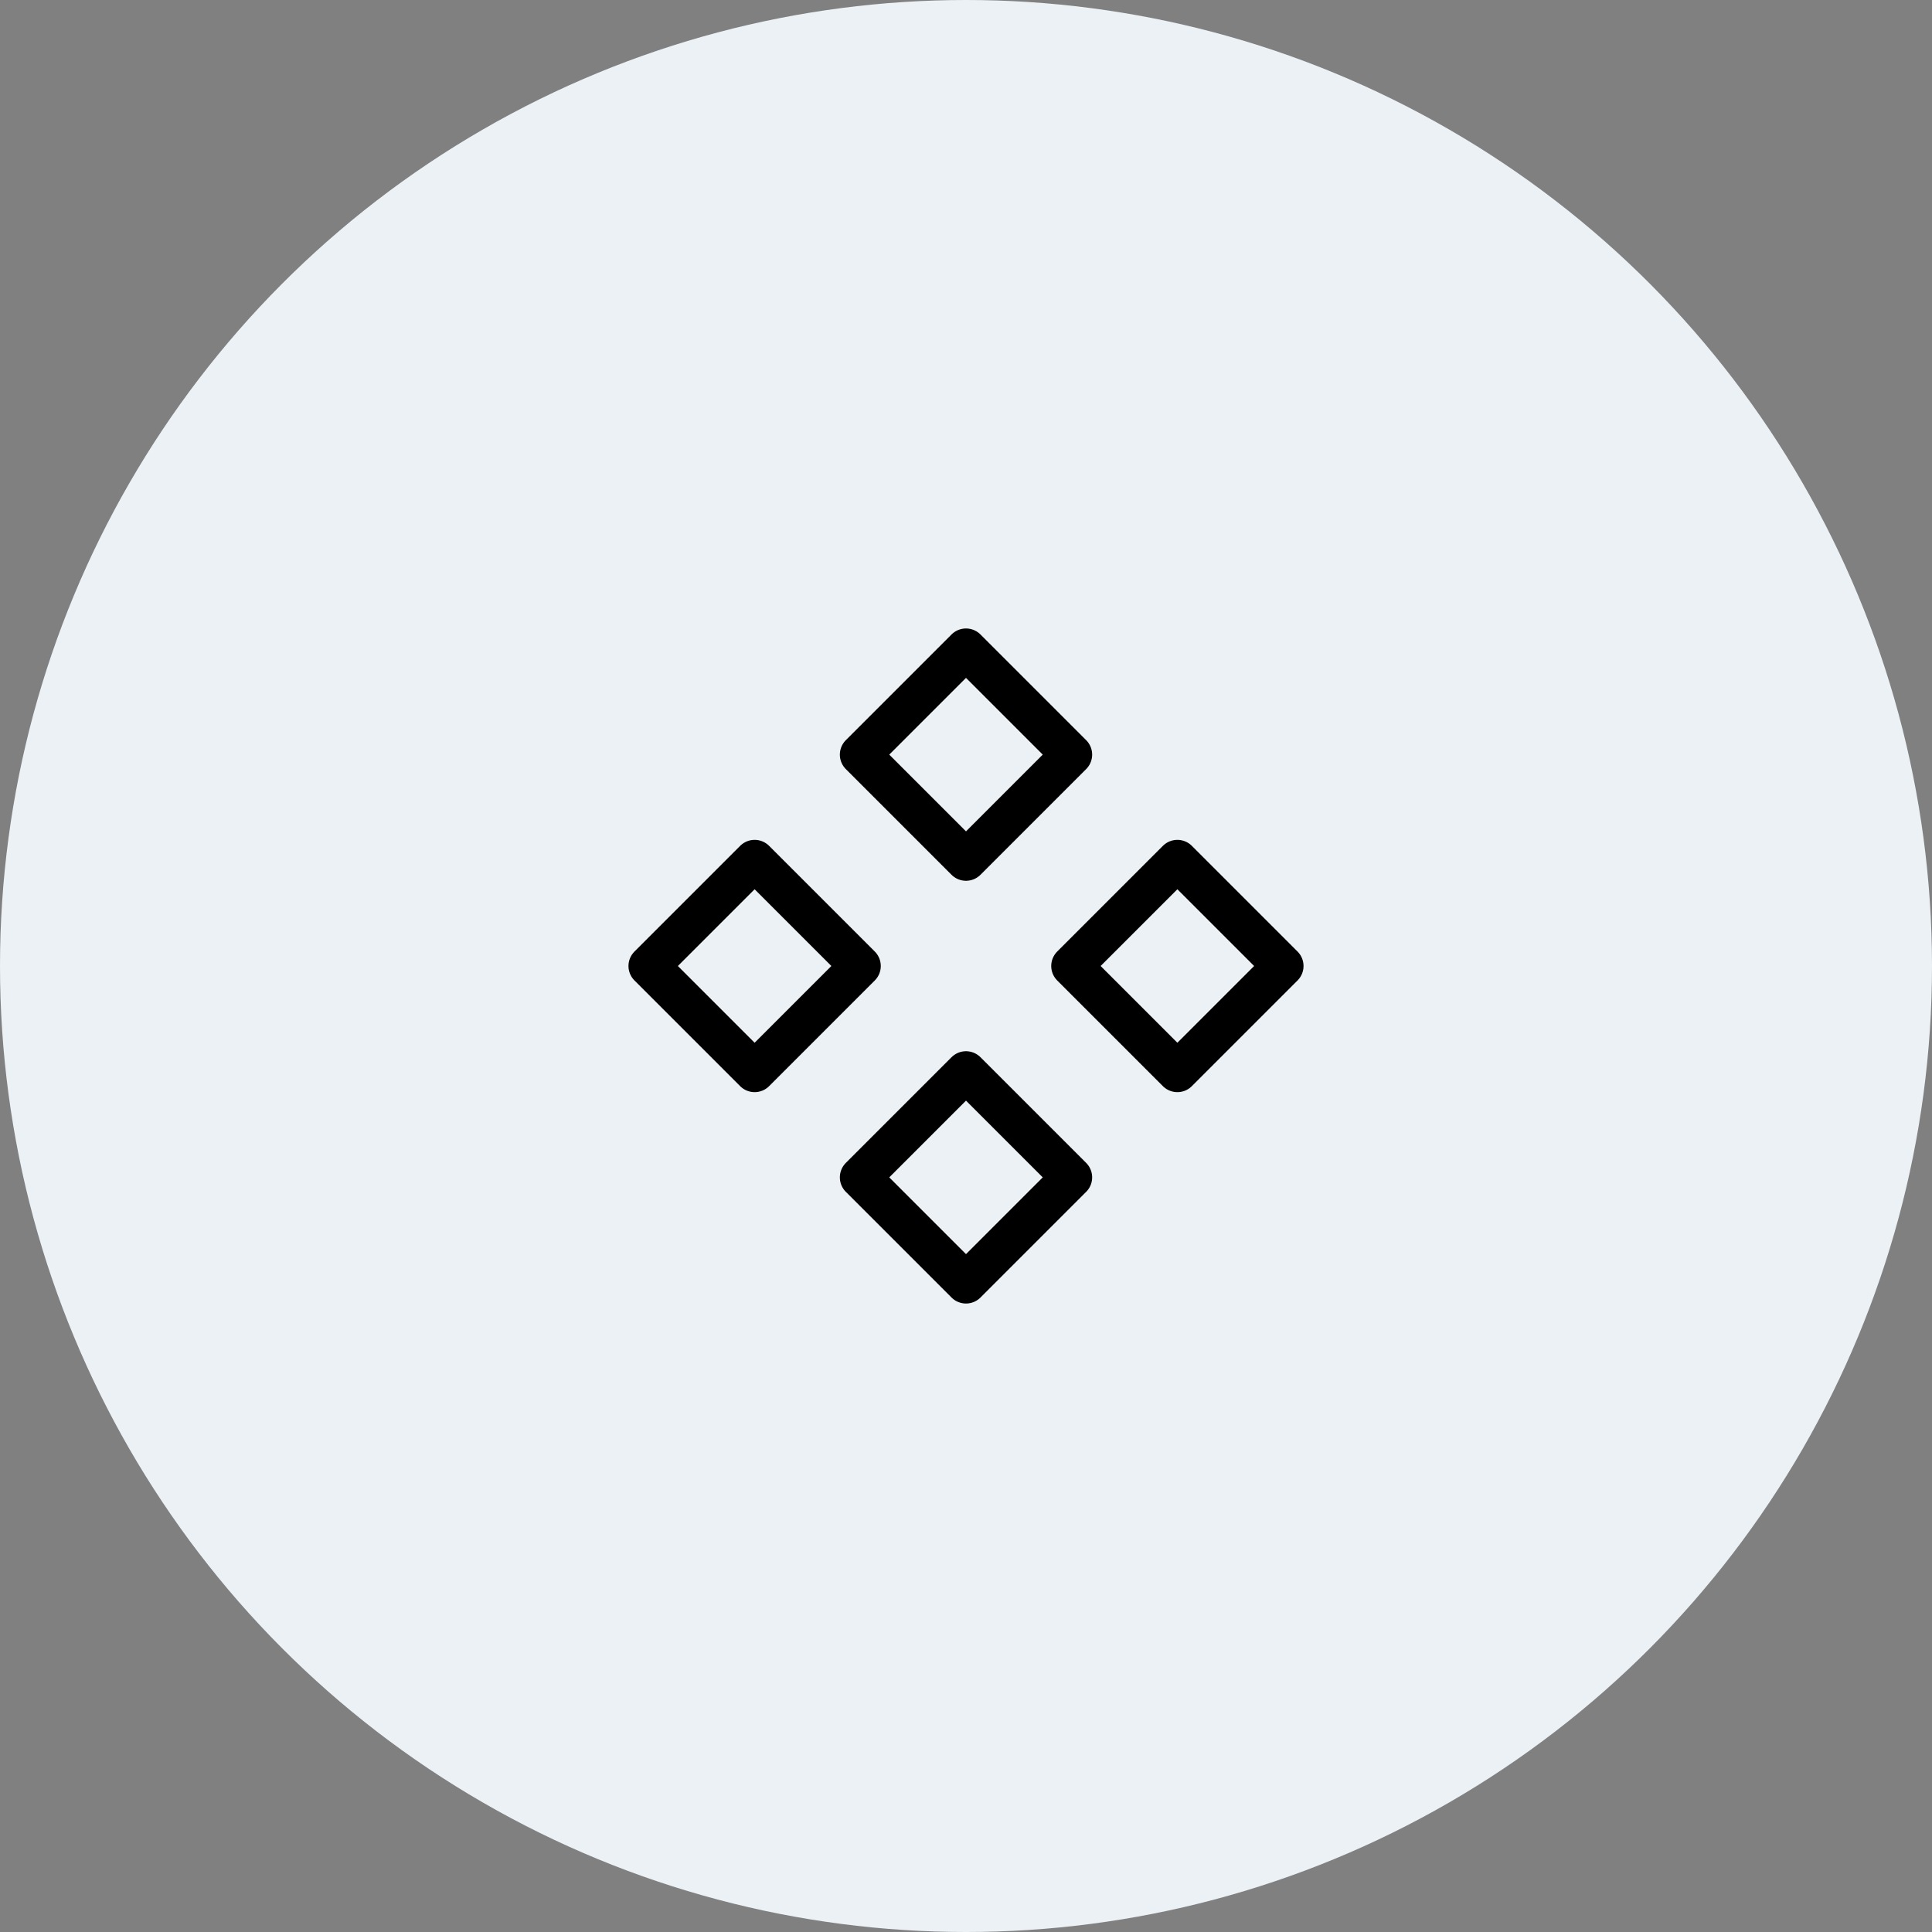 <svg xmlns="http://www.w3.org/2000/svg" width="118" height="118" viewBox="0 0 118 118">
  <rect x="0" y="0" width="118" height="118" fill="#808080" stroke="none"/>
  <g id="_2" data-name="2" transform="translate(-224 -1068.699)">
    <circle id="Ellipse_576" data-name="Ellipse 576" cx="59" cy="59" r="59" transform="translate(224 1068.699)" fill="#ebf1f5"/>
    <g id="Group_18657" data-name="Group 18657" transform="translate(257.18 1101.879)">
      <path id="Path_27131" data-name="Path 27131" d="M0,0H51.641V51.641H0Z" fill="none"/>
      <path id="Path_27132" data-name="Path 27132" d="M3,15.455,9.455,21.91l6.455-6.455L9.455,9Z" transform="translate(3.455 10.365)" fill="none" stroke="#000" stroke-linecap="round" stroke-linejoin="round" stroke-width="2.5"/>
      <path id="Path_27133" data-name="Path 27133" d="M15,15.455l6.455,6.455,6.455-6.455L21.455,9Z" transform="translate(17.275 10.365)" fill="none" stroke="#000" stroke-linecap="round" stroke-linejoin="round" stroke-width="2.5"/>
      <path id="Path_27134" data-name="Path 27134" d="M9,9.455l6.455,6.455L21.91,9.455,15.455,3Z" transform="translate(10.365 3.455)" fill="none" stroke="#000" stroke-linecap="round" stroke-linejoin="round" stroke-width="2.5"/>
      <path id="Path_27135" data-name="Path 27135" d="M9,21.455l6.455,6.455,6.455-6.455L15.455,15Z" transform="translate(10.365 17.275)" fill="none" stroke="#000" stroke-linecap="round" stroke-linejoin="round" stroke-width="2.5"/>
    </g>
  </g>
</svg>
